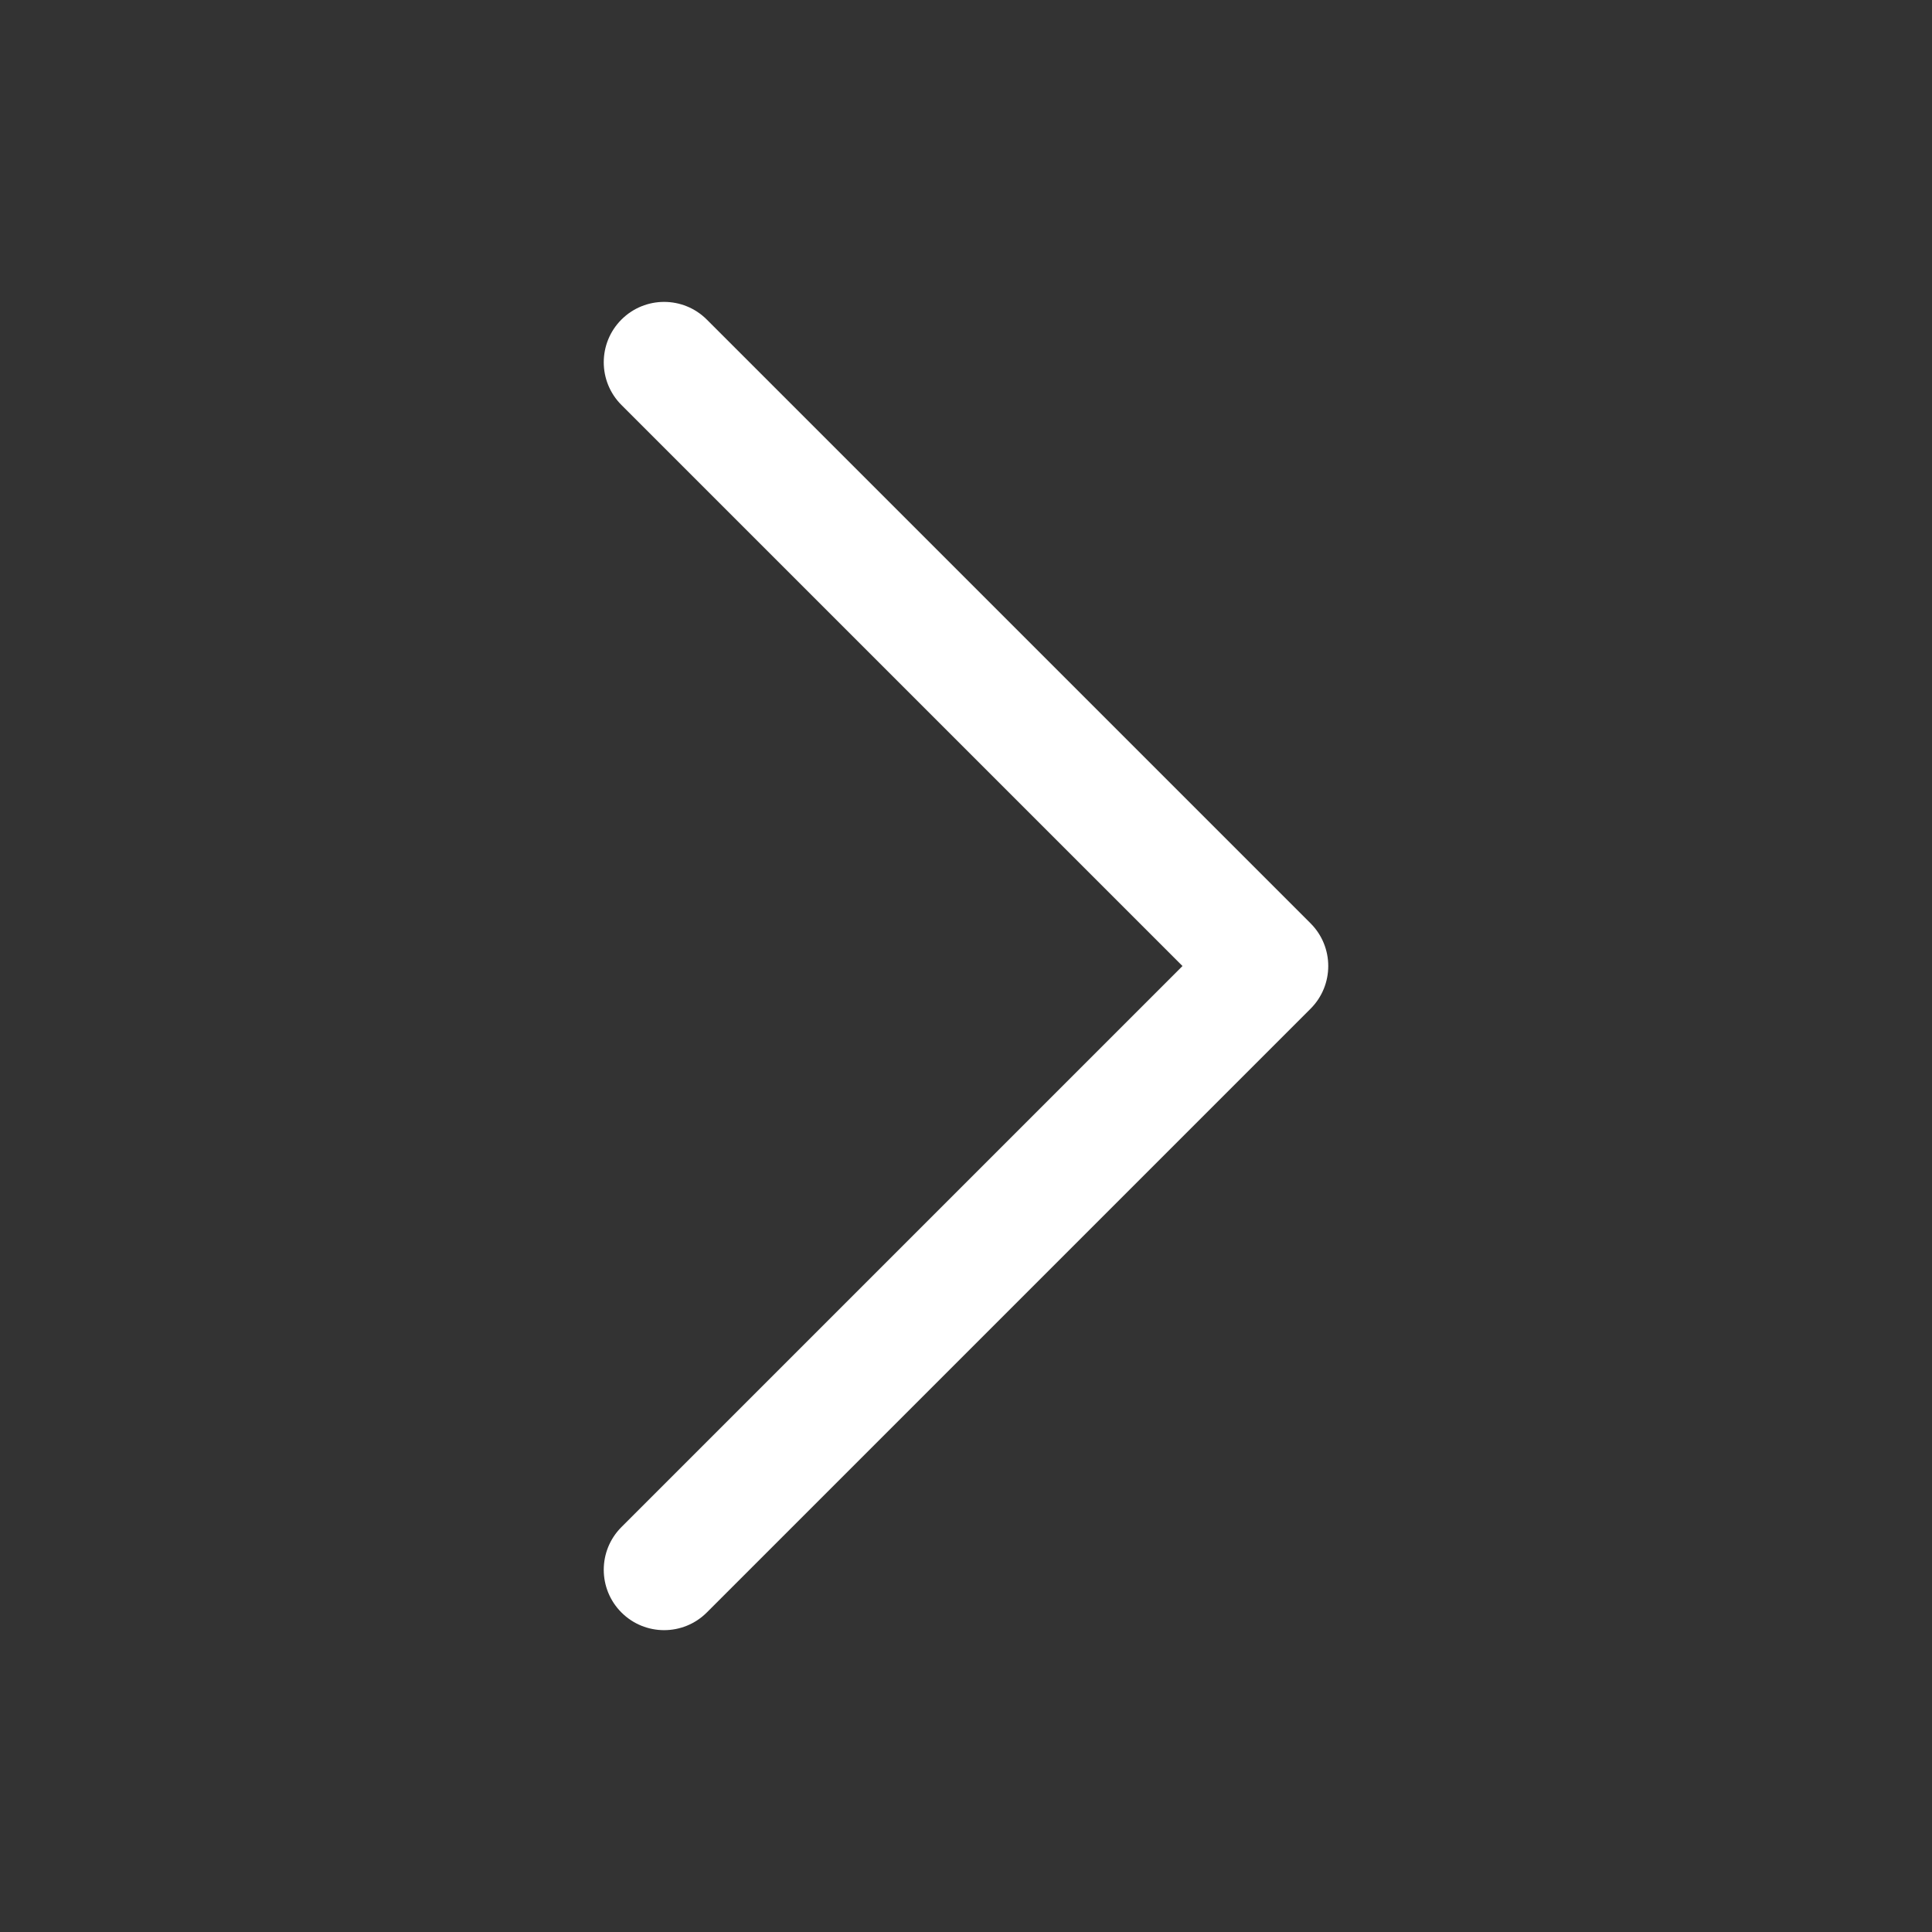<svg width="333" height="333" viewBox="0 0 333 333" fill="none" xmlns="http://www.w3.org/2000/svg">
<rect x="0" y="0" width="333" height="333" fill="#333333" stroke="none"/>
<g clip-path="url(#clip0_876_3694)">
<path fill-rule="evenodd" clip-rule="evenodd" d="M225.89 159.147C229.953 163.21 229.953 169.799 225.89 173.863L121.827 277.926C117.763 281.99 111.174 281.99 107.11 277.926C103.047 273.862 103.047 267.273 107.11 263.209L203.815 166.505L107.11 69.801C103.047 65.737 103.047 59.148 107.11 55.084C111.174 51.02 117.763 51.02 121.827 55.084L225.89 159.147Z" fill="white"/>
</g>
<defs>
<clipPath id="clip0_876_3694">
<rect width="333" height="333" fill="white"/>
</clipPath>
</defs>
</svg>
